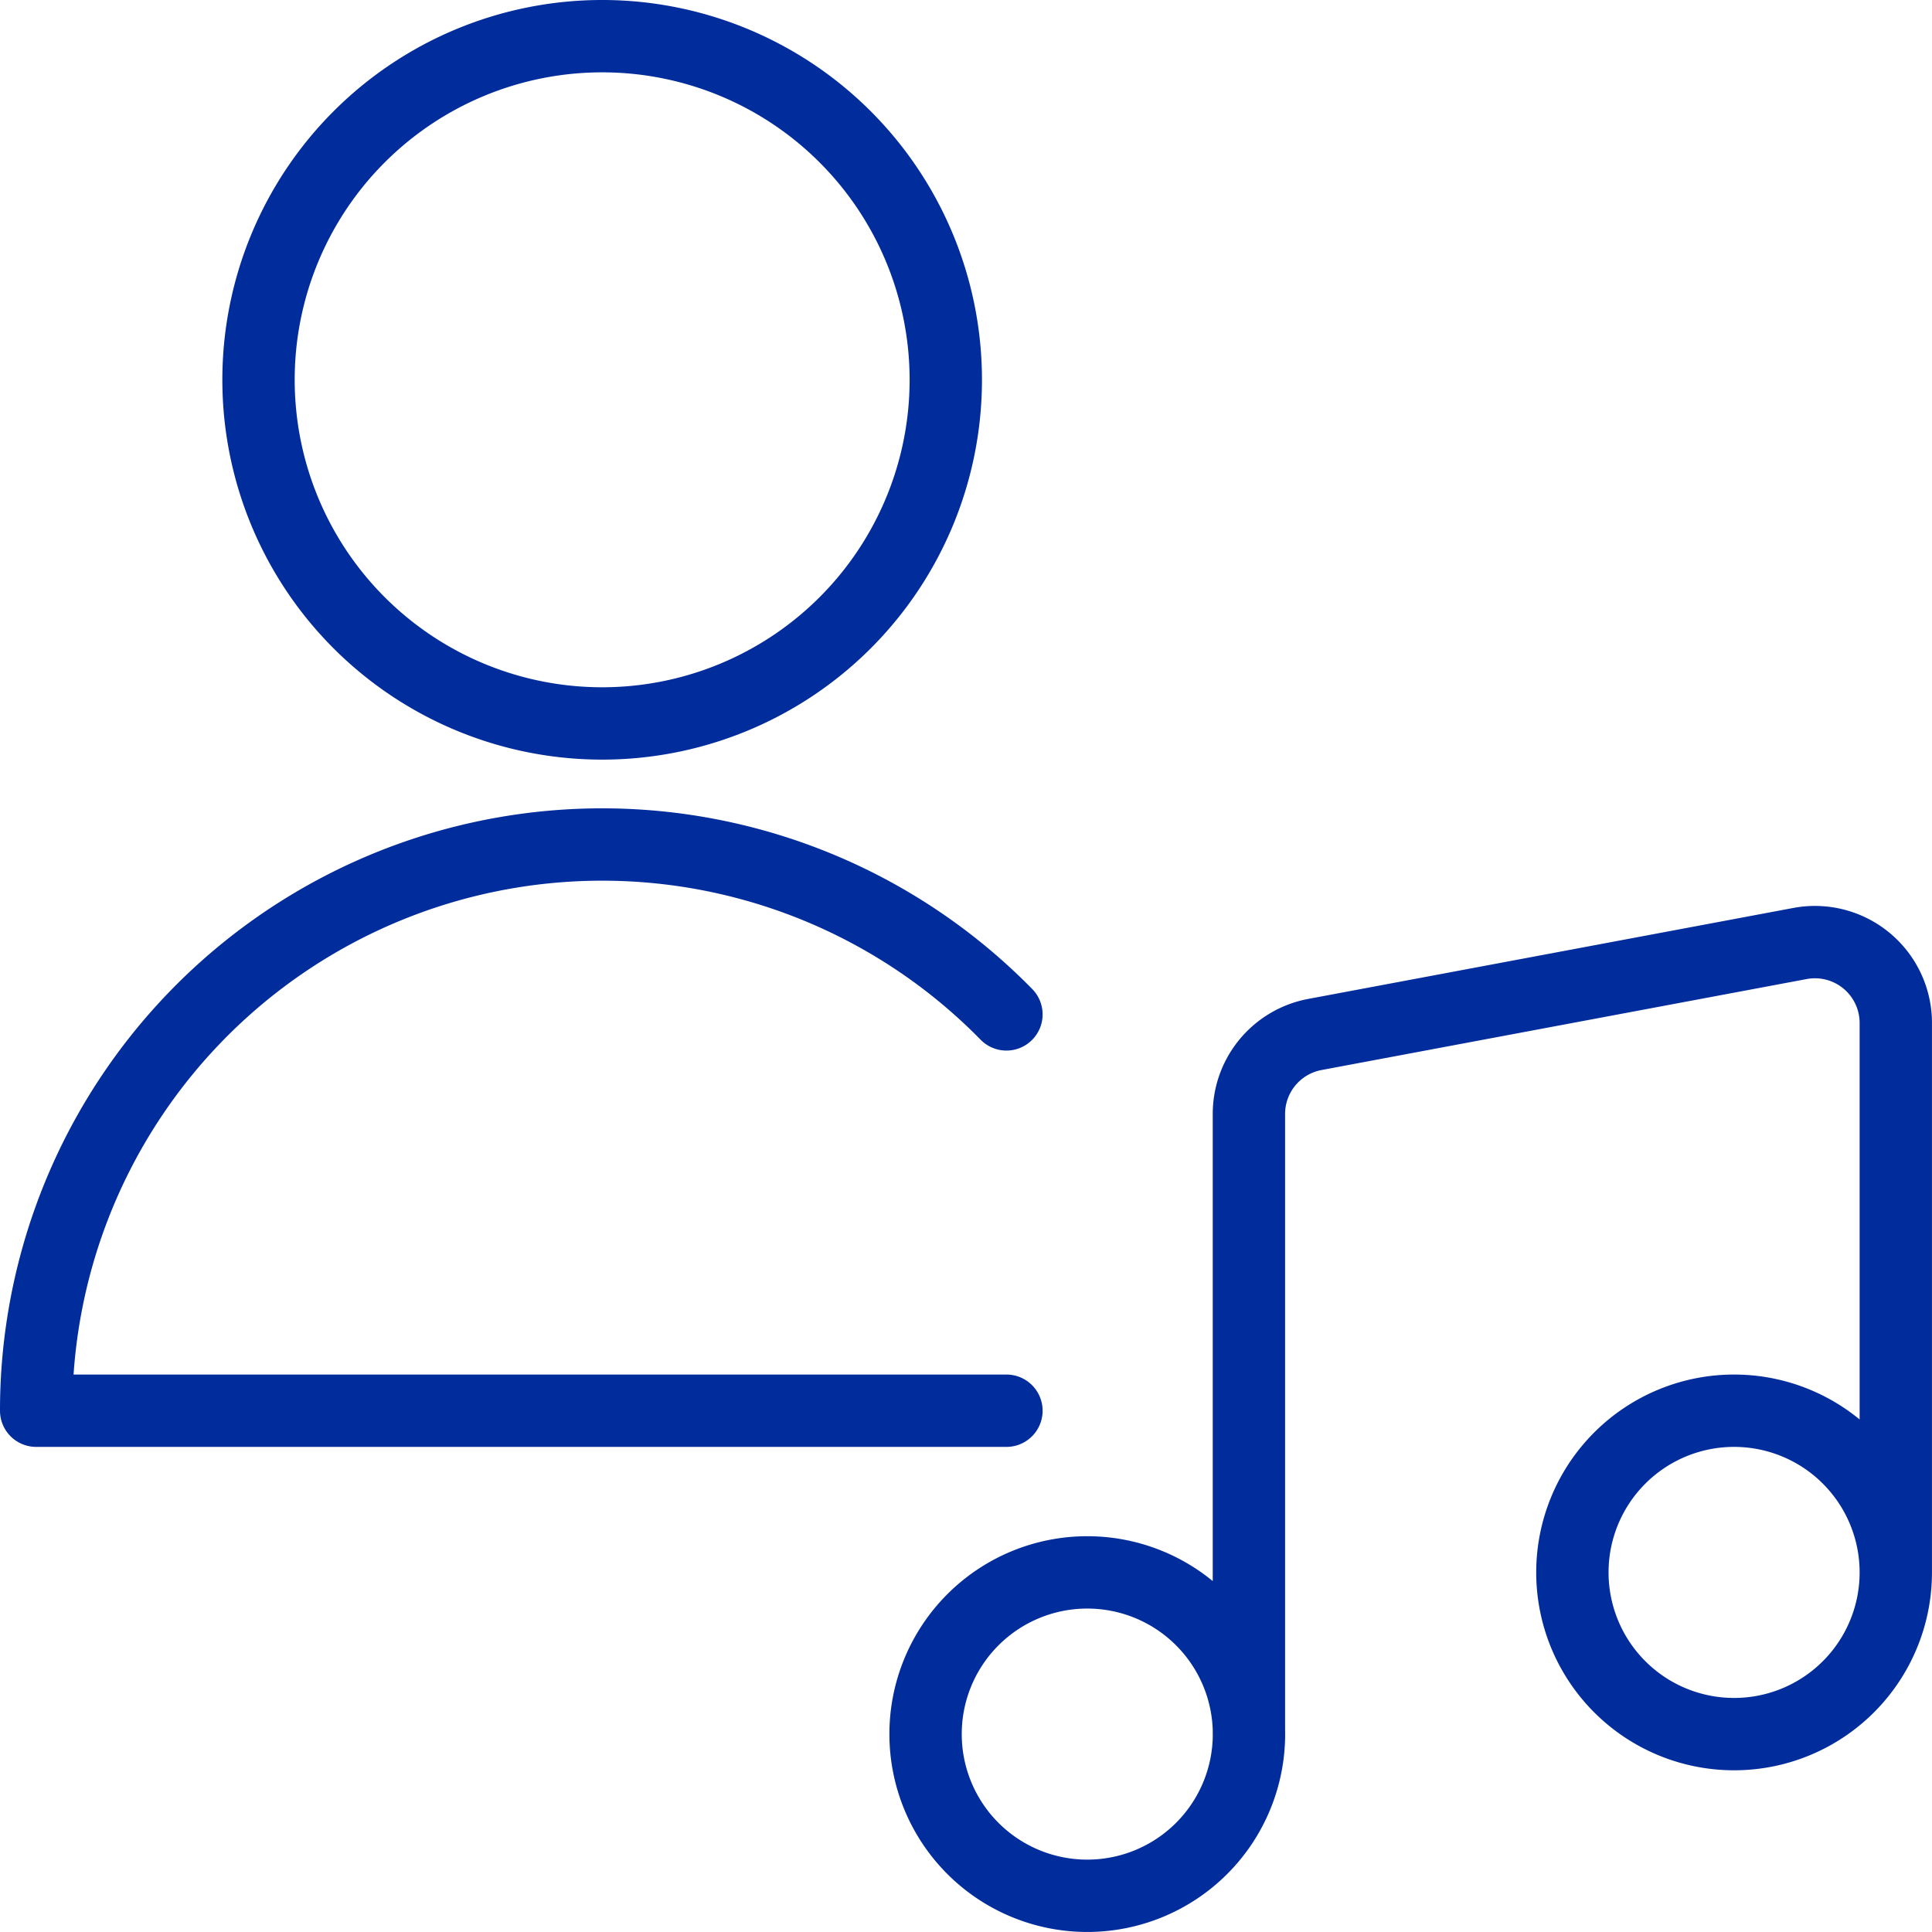 <svg xmlns="http://www.w3.org/2000/svg" width="61.423" height="61.422" viewBox="0 0 61.423 61.422"><path id="Lots_of_Free_entertainment" fill="none" fill-rule="evenodd" stroke="#012c9c" stroke-linecap="round" stroke-linejoin="round" stroke-width="2.3" d="M39.276 64.981a5.141 5.141 0 1 0 5.141-5.141 5.141 5.141 0 0 0-5.141 5.141ZM59.84 59.84a5.141 5.141 0 1 0 5.141-5.14 5.141 5.141 0 0 0-5.141 5.14Zm10.282 0V42.373a2.571 2.571 0 0 0-3.044-2.527l-15.422 2.892a2.57 2.57 0 0 0-2.1 2.527v19.716M18.069 21.925A10.925 10.925 0 1 0 28.994 11a10.925 10.925 0 0 0-10.925 10.925ZM41.847 42.1A17.994 17.994 0 0 0 11 54.7h30.847" data-name="Lots of Free entertainment" transform="translate(-9.85 -9.85)"/></svg>